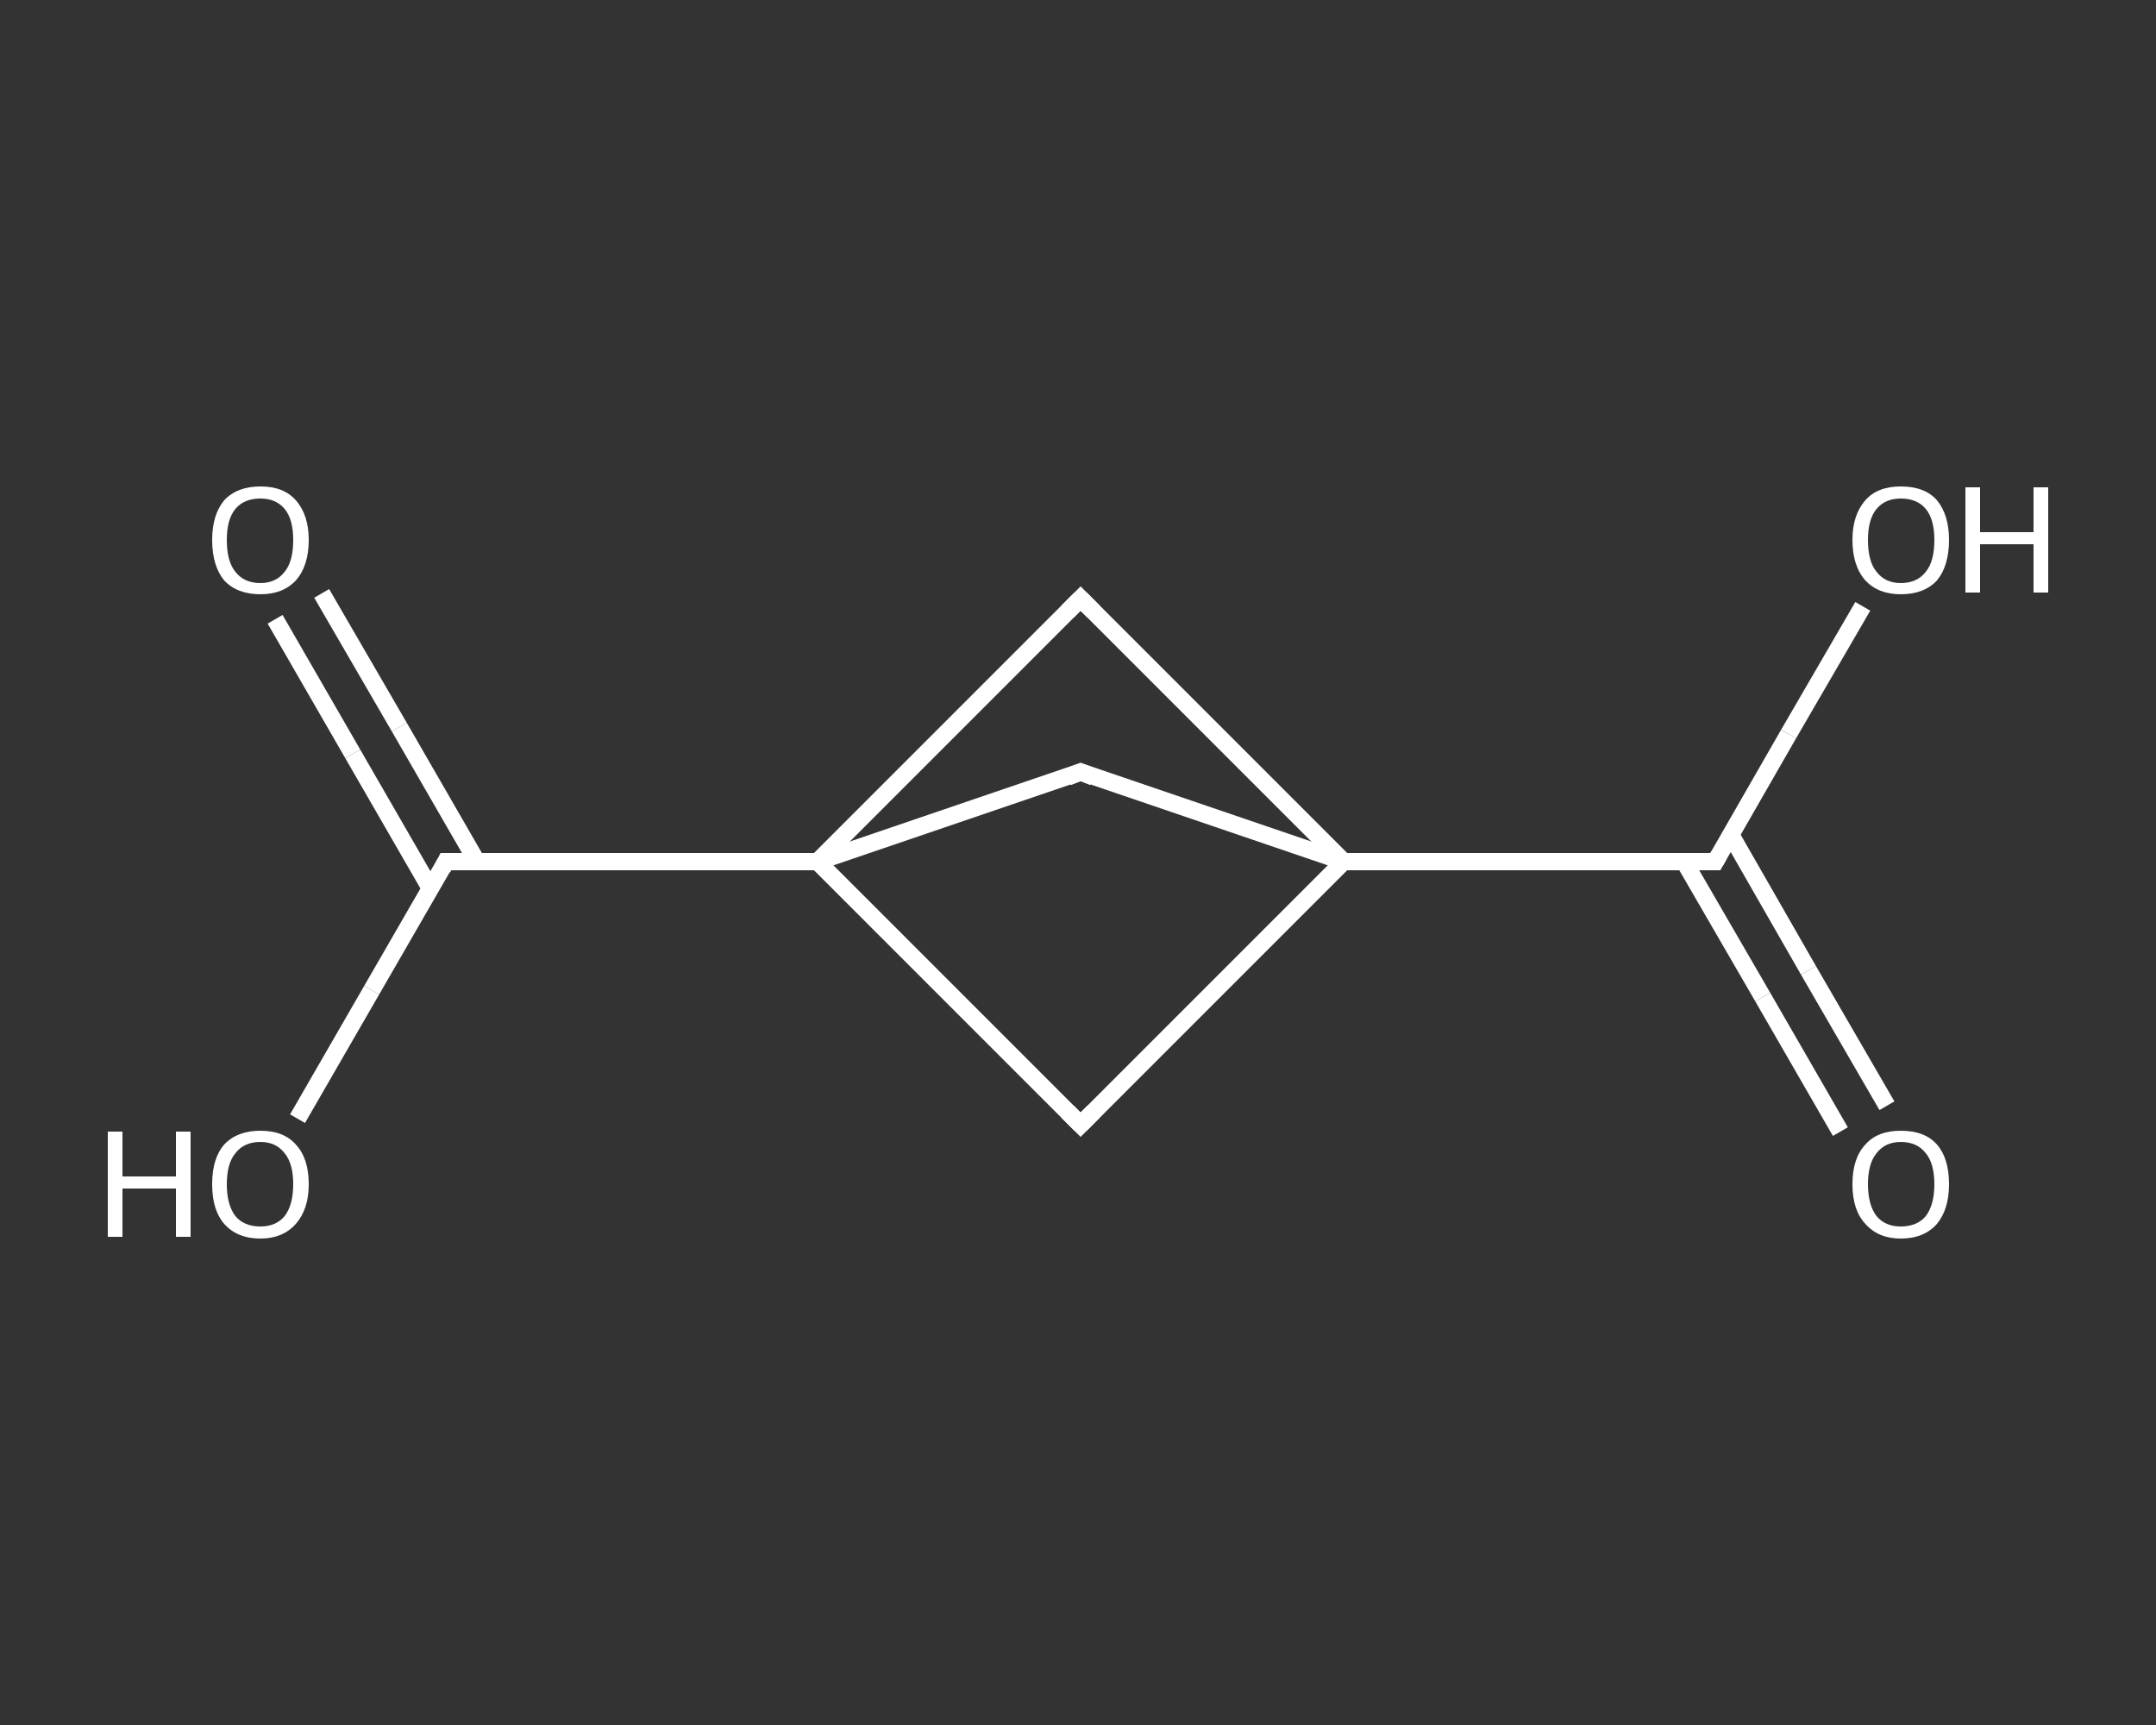 <?xml version='1.0' encoding='iso-8859-1'?>
<svg version='1.1' baseProfile='full'
              xmlns='http://www.w3.org/2000/svg'
                      xmlns:rdkit='http://www.rdkit.org/xml'
                      xmlns:xlink='http://www.w3.org/1999/xlink'
                  xml:space='preserve'
width='250px' height='200px' viewBox='0 0 250 200'>
<rect x="0" y="0" width="250" height="200" fill="#333333" stroke="none"/>
<!-- END OF HEADER -->
<rect style='opacity:1.0;fill:transparent;stroke:none' width='250.0' height='200.0' x='0.0' y='0.0'> </rect>
<path class='bond-0 atom-0 atom-1' d='M 37.3,68.8 L 46.3,84.3' style='fill:none;fill-rule:evenodd;stroke:#FFFFFF;stroke-width:2.0px;stroke-linecap:butt;stroke-linejoin:miter;stroke-opacity:1' />
<path class='bond-0 atom-0 atom-1' d='M 46.3,84.3 L 55.3,99.9' style='fill:none;fill-rule:evenodd;stroke:#FFFFFF;stroke-width:2.0px;stroke-linecap:butt;stroke-linejoin:miter;stroke-opacity:1' />
<path class='bond-0 atom-0 atom-1' d='M 31.9,71.8 L 40.9,87.4' style='fill:none;fill-rule:evenodd;stroke:#FFFFFF;stroke-width:2.0px;stroke-linecap:butt;stroke-linejoin:miter;stroke-opacity:1' />
<path class='bond-0 atom-0 atom-1' d='M 40.9,87.4 L 49.9,103.0' style='fill:none;fill-rule:evenodd;stroke:#FFFFFF;stroke-width:2.0px;stroke-linecap:butt;stroke-linejoin:miter;stroke-opacity:1' />
<path class='bond-1 atom-1 atom-2' d='M 51.7,99.9 L 43.1,114.8' style='fill:none;fill-rule:evenodd;stroke:#FFFFFF;stroke-width:2.0px;stroke-linecap:butt;stroke-linejoin:miter;stroke-opacity:1' />
<path class='bond-1 atom-1 atom-2' d='M 43.1,114.8 L 34.5,129.7' style='fill:none;fill-rule:evenodd;stroke:#FFFFFF;stroke-width:2.0px;stroke-linecap:butt;stroke-linejoin:miter;stroke-opacity:1' />
<path class='bond-2 atom-1 atom-3' d='M 51.7,99.9 L 94.8,99.9' style='fill:none;fill-rule:evenodd;stroke:#FFFFFF;stroke-width:2.0px;stroke-linecap:butt;stroke-linejoin:miter;stroke-opacity:1' />
<path class='bond-3 atom-3 atom-4' d='M 94.8,99.9 L 125.3,130.4' style='fill:none;fill-rule:evenodd;stroke:#FFFFFF;stroke-width:2.0px;stroke-linecap:butt;stroke-linejoin:miter;stroke-opacity:1' />
<path class='bond-4 atom-4 atom-5' d='M 125.3,130.4 L 155.8,99.9' style='fill:none;fill-rule:evenodd;stroke:#FFFFFF;stroke-width:2.0px;stroke-linecap:butt;stroke-linejoin:miter;stroke-opacity:1' />
<path class='bond-5 atom-5 atom-6' d='M 155.8,99.9 L 198.9,99.9' style='fill:none;fill-rule:evenodd;stroke:#FFFFFF;stroke-width:2.0px;stroke-linecap:butt;stroke-linejoin:miter;stroke-opacity:1' />
<path class='bond-6 atom-6 atom-7' d='M 195.3,99.9 L 204.4,115.6' style='fill:none;fill-rule:evenodd;stroke:#FFFFFF;stroke-width:2.0px;stroke-linecap:butt;stroke-linejoin:miter;stroke-opacity:1' />
<path class='bond-6 atom-6 atom-7' d='M 204.4,115.6 L 213.4,131.2' style='fill:none;fill-rule:evenodd;stroke:#FFFFFF;stroke-width:2.0px;stroke-linecap:butt;stroke-linejoin:miter;stroke-opacity:1' />
<path class='bond-6 atom-6 atom-7' d='M 200.7,96.8 L 209.7,112.5' style='fill:none;fill-rule:evenodd;stroke:#FFFFFF;stroke-width:2.0px;stroke-linecap:butt;stroke-linejoin:miter;stroke-opacity:1' />
<path class='bond-6 atom-6 atom-7' d='M 209.7,112.5 L 218.8,128.2' style='fill:none;fill-rule:evenodd;stroke:#FFFFFF;stroke-width:2.0px;stroke-linecap:butt;stroke-linejoin:miter;stroke-opacity:1' />
<path class='bond-7 atom-6 atom-8' d='M 198.9,99.9 L 207.4,85.1' style='fill:none;fill-rule:evenodd;stroke:#FFFFFF;stroke-width:2.0px;stroke-linecap:butt;stroke-linejoin:miter;stroke-opacity:1' />
<path class='bond-7 atom-6 atom-8' d='M 207.4,85.1 L 216.0,70.3' style='fill:none;fill-rule:evenodd;stroke:#FFFFFF;stroke-width:2.0px;stroke-linecap:butt;stroke-linejoin:miter;stroke-opacity:1' />
<path class='bond-8 atom-5 atom-9' d='M 155.8,99.9 L 125.3,69.4' style='fill:none;fill-rule:evenodd;stroke:#FFFFFF;stroke-width:2.0px;stroke-linecap:butt;stroke-linejoin:miter;stroke-opacity:1' />
<path class='bond-9 atom-5 atom-10' d='M 155.8,99.9 L 125.3,89.5' style='fill:none;fill-rule:evenodd;stroke:#FFFFFF;stroke-width:2.0px;stroke-linecap:butt;stroke-linejoin:miter;stroke-opacity:1' />
<path class='bond-10 atom-9 atom-3' d='M 125.3,69.4 L 94.8,99.9' style='fill:none;fill-rule:evenodd;stroke:#FFFFFF;stroke-width:2.0px;stroke-linecap:butt;stroke-linejoin:miter;stroke-opacity:1' />
<path class='bond-11 atom-10 atom-3' d='M 125.3,89.5 L 94.8,99.9' style='fill:none;fill-rule:evenodd;stroke:#FFFFFF;stroke-width:2.0px;stroke-linecap:butt;stroke-linejoin:miter;stroke-opacity:1' />
<path d='M 51.3,100.7 L 51.7,99.9 L 53.9,99.9' style='fill:none;stroke:#FFFFFF;stroke-width:2.0px;stroke-linecap:butt;stroke-linejoin:miter;stroke-opacity:1;' />
<path d='M 123.8,128.9 L 125.3,130.4 L 126.8,128.9' style='fill:none;stroke:#FFFFFF;stroke-width:2.0px;stroke-linecap:butt;stroke-linejoin:miter;stroke-opacity:1;' />
<path d='M 196.7,99.9 L 198.9,99.9 L 199.3,99.2' style='fill:none;stroke:#FFFFFF;stroke-width:2.0px;stroke-linecap:butt;stroke-linejoin:miter;stroke-opacity:1;' />
<path d='M 126.8,70.9 L 125.3,69.4 L 123.8,70.9' style='fill:none;stroke:#FFFFFF;stroke-width:2.0px;stroke-linecap:butt;stroke-linejoin:miter;stroke-opacity:1;' />
<path d='M 126.8,90.1 L 125.3,89.5 L 123.8,90.1' style='fill:none;stroke:#FFFFFF;stroke-width:2.0px;stroke-linecap:butt;stroke-linejoin:miter;stroke-opacity:1;' />
<path class='atom-0' d='M 24.6 62.6
Q 24.6 59.7, 26.0 58.0
Q 27.5 56.4, 30.2 56.4
Q 32.9 56.4, 34.3 58.0
Q 35.8 59.7, 35.8 62.6
Q 35.8 65.6, 34.3 67.3
Q 32.8 68.9, 30.2 68.9
Q 27.5 68.9, 26.0 67.3
Q 24.6 65.6, 24.6 62.6
M 30.2 67.6
Q 32.0 67.6, 33.0 66.3
Q 34.0 65.1, 34.0 62.6
Q 34.0 60.2, 33.0 59.0
Q 32.0 57.8, 30.2 57.8
Q 28.3 57.8, 27.3 59.0
Q 26.3 60.2, 26.3 62.6
Q 26.3 65.1, 27.3 66.3
Q 28.3 67.6, 30.2 67.6
' fill='#FFFFFF'/>
<path class='atom-2' d='M 12.5 131.2
L 14.2 131.2
L 14.2 136.4
L 20.4 136.4
L 20.4 131.2
L 22.1 131.2
L 22.1 143.4
L 20.4 143.4
L 20.4 137.8
L 14.2 137.8
L 14.2 143.4
L 12.5 143.4
L 12.5 131.2
' fill='#FFFFFF'/>
<path class='atom-2' d='M 24.6 137.3
Q 24.6 134.3, 26.0 132.7
Q 27.5 131.1, 30.2 131.1
Q 32.9 131.1, 34.3 132.7
Q 35.8 134.3, 35.8 137.3
Q 35.8 140.2, 34.3 141.9
Q 32.8 143.6, 30.2 143.6
Q 27.5 143.6, 26.0 141.9
Q 24.6 140.3, 24.6 137.3
M 30.2 142.2
Q 32.0 142.2, 33.0 141.0
Q 34.0 139.7, 34.0 137.3
Q 34.0 134.9, 33.0 133.7
Q 32.0 132.4, 30.2 132.4
Q 28.3 132.4, 27.3 133.7
Q 26.3 134.9, 26.3 137.3
Q 26.3 139.7, 27.3 141.0
Q 28.3 142.2, 30.2 142.2
' fill='#FFFFFF'/>
<path class='atom-7' d='M 214.8 137.3
Q 214.8 134.3, 216.3 132.7
Q 217.7 131.1, 220.4 131.1
Q 223.2 131.1, 224.6 132.7
Q 226.0 134.3, 226.0 137.3
Q 226.0 140.2, 224.6 141.9
Q 223.1 143.6, 220.4 143.6
Q 217.8 143.6, 216.3 141.9
Q 214.8 140.3, 214.8 137.3
M 220.4 142.2
Q 222.3 142.2, 223.3 141.0
Q 224.3 139.7, 224.3 137.3
Q 224.3 134.9, 223.3 133.7
Q 222.3 132.4, 220.4 132.4
Q 218.6 132.4, 217.6 133.7
Q 216.6 134.9, 216.6 137.3
Q 216.6 139.7, 217.6 141.0
Q 218.6 142.2, 220.4 142.2
' fill='#FFFFFF'/>
<path class='atom-8' d='M 214.8 62.6
Q 214.8 59.7, 216.3 58.0
Q 217.7 56.4, 220.4 56.4
Q 223.2 56.4, 224.6 58.0
Q 226.0 59.7, 226.0 62.6
Q 226.0 65.6, 224.6 67.3
Q 223.1 68.9, 220.4 68.9
Q 217.8 68.9, 216.3 67.3
Q 214.8 65.6, 214.8 62.6
M 220.4 67.6
Q 222.3 67.6, 223.3 66.3
Q 224.3 65.1, 224.3 62.6
Q 224.3 60.2, 223.3 59.0
Q 222.3 57.8, 220.4 57.8
Q 218.6 57.8, 217.6 59.0
Q 216.6 60.2, 216.6 62.6
Q 216.6 65.1, 217.6 66.3
Q 218.6 67.6, 220.4 67.6
' fill='#FFFFFF'/>
<path class='atom-8' d='M 227.9 56.5
L 229.6 56.5
L 229.6 61.7
L 235.8 61.7
L 235.8 56.5
L 237.5 56.5
L 237.5 68.7
L 235.8 68.7
L 235.8 63.1
L 229.6 63.1
L 229.6 68.7
L 227.9 68.7
L 227.9 56.5
' fill='#FFFFFF'/>
</svg>
